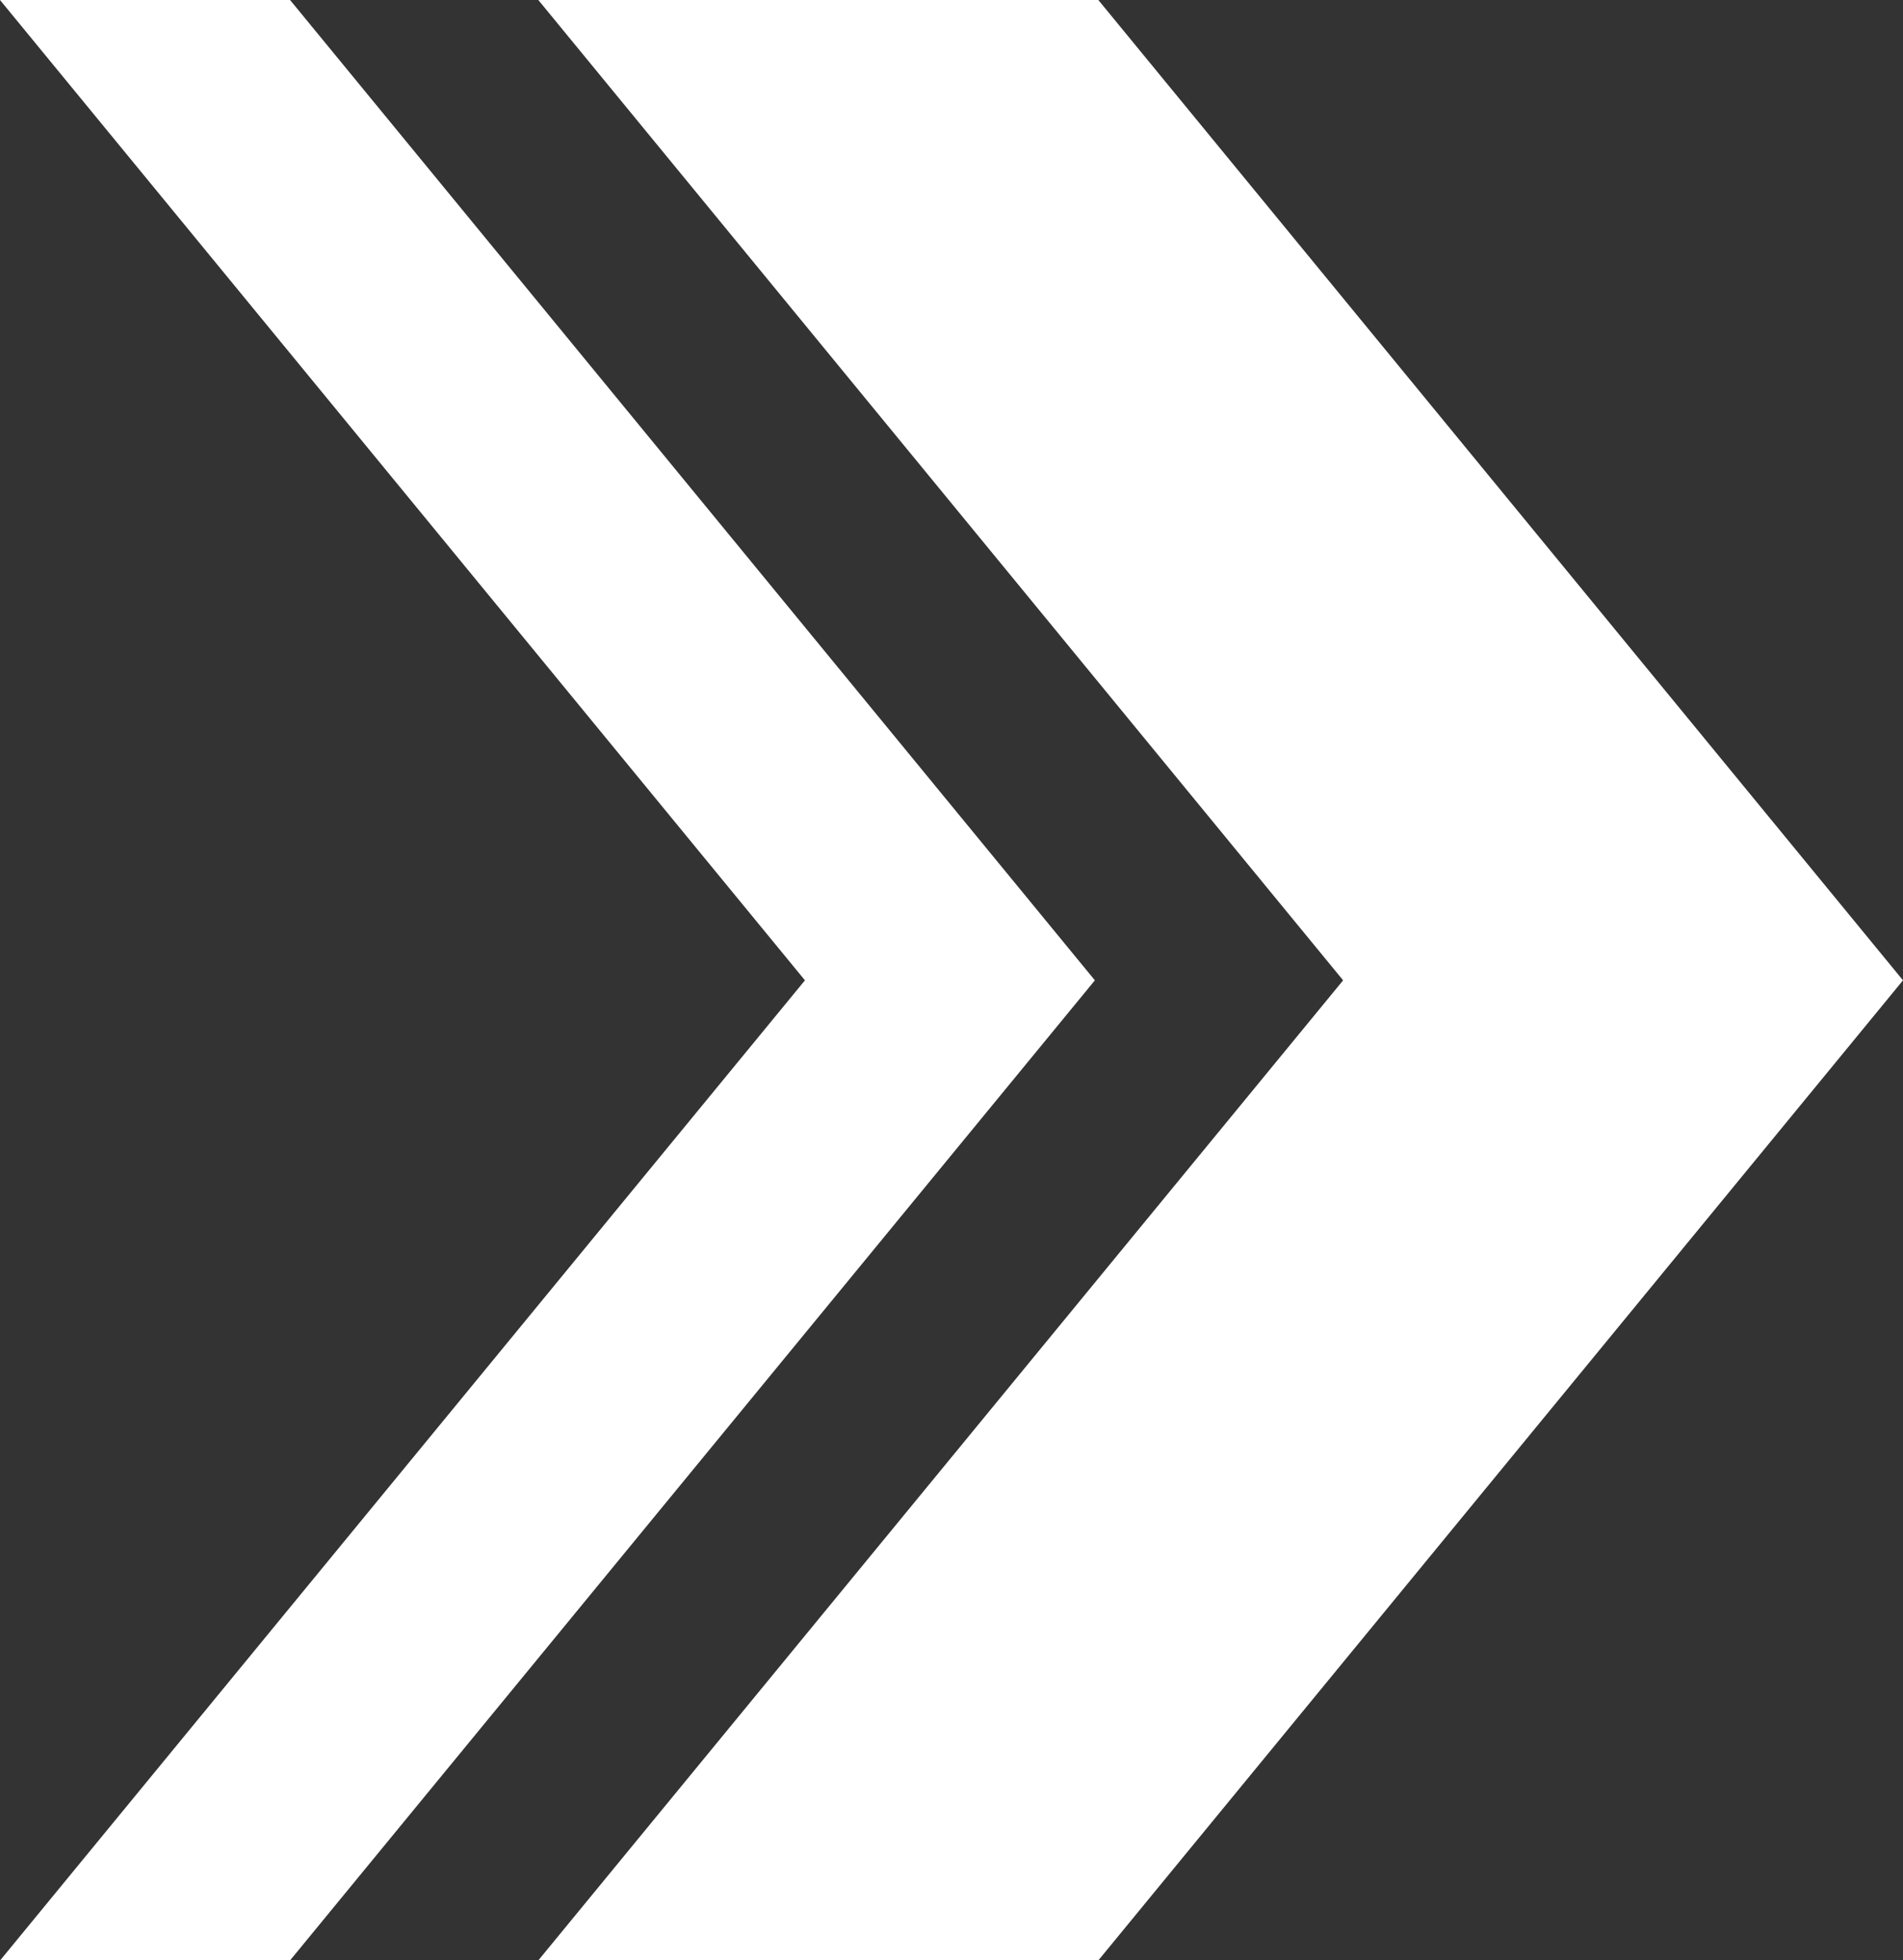 <?xml version="1.0" encoding="utf-8"?>
<!-- Generator: Adobe Illustrator 23.0.3, SVG Export Plug-In . SVG Version: 6.00 Build 0)  -->
<svg version="1.1" id="Main" xmlns="http://www.w3.org/2000/svg" xmlns:xlink="http://www.w3.org/1999/xlink" x="0px" y="0px"
	 viewBox="0 0 131.47 135.44" enable-background="new 0 0 131.47 135.44" xml:space="preserve">
<rect x="0" y="0" width="131.47" height="135.44" fill="#333333" stroke="none"/>
<g>
	<polygon fill="#FFFFFF" points="20.04,0 0,0 55.61,67.73 0.01,135.44 20.04,135.44 75.64,67.73 	"/>
	<polygon fill="#FFFFFF" points="75.88,0 37.19,0 92.79,67.73 37.19,135.44 75.88,135.44 131.47,67.73 	"/>
</g>
</svg>
